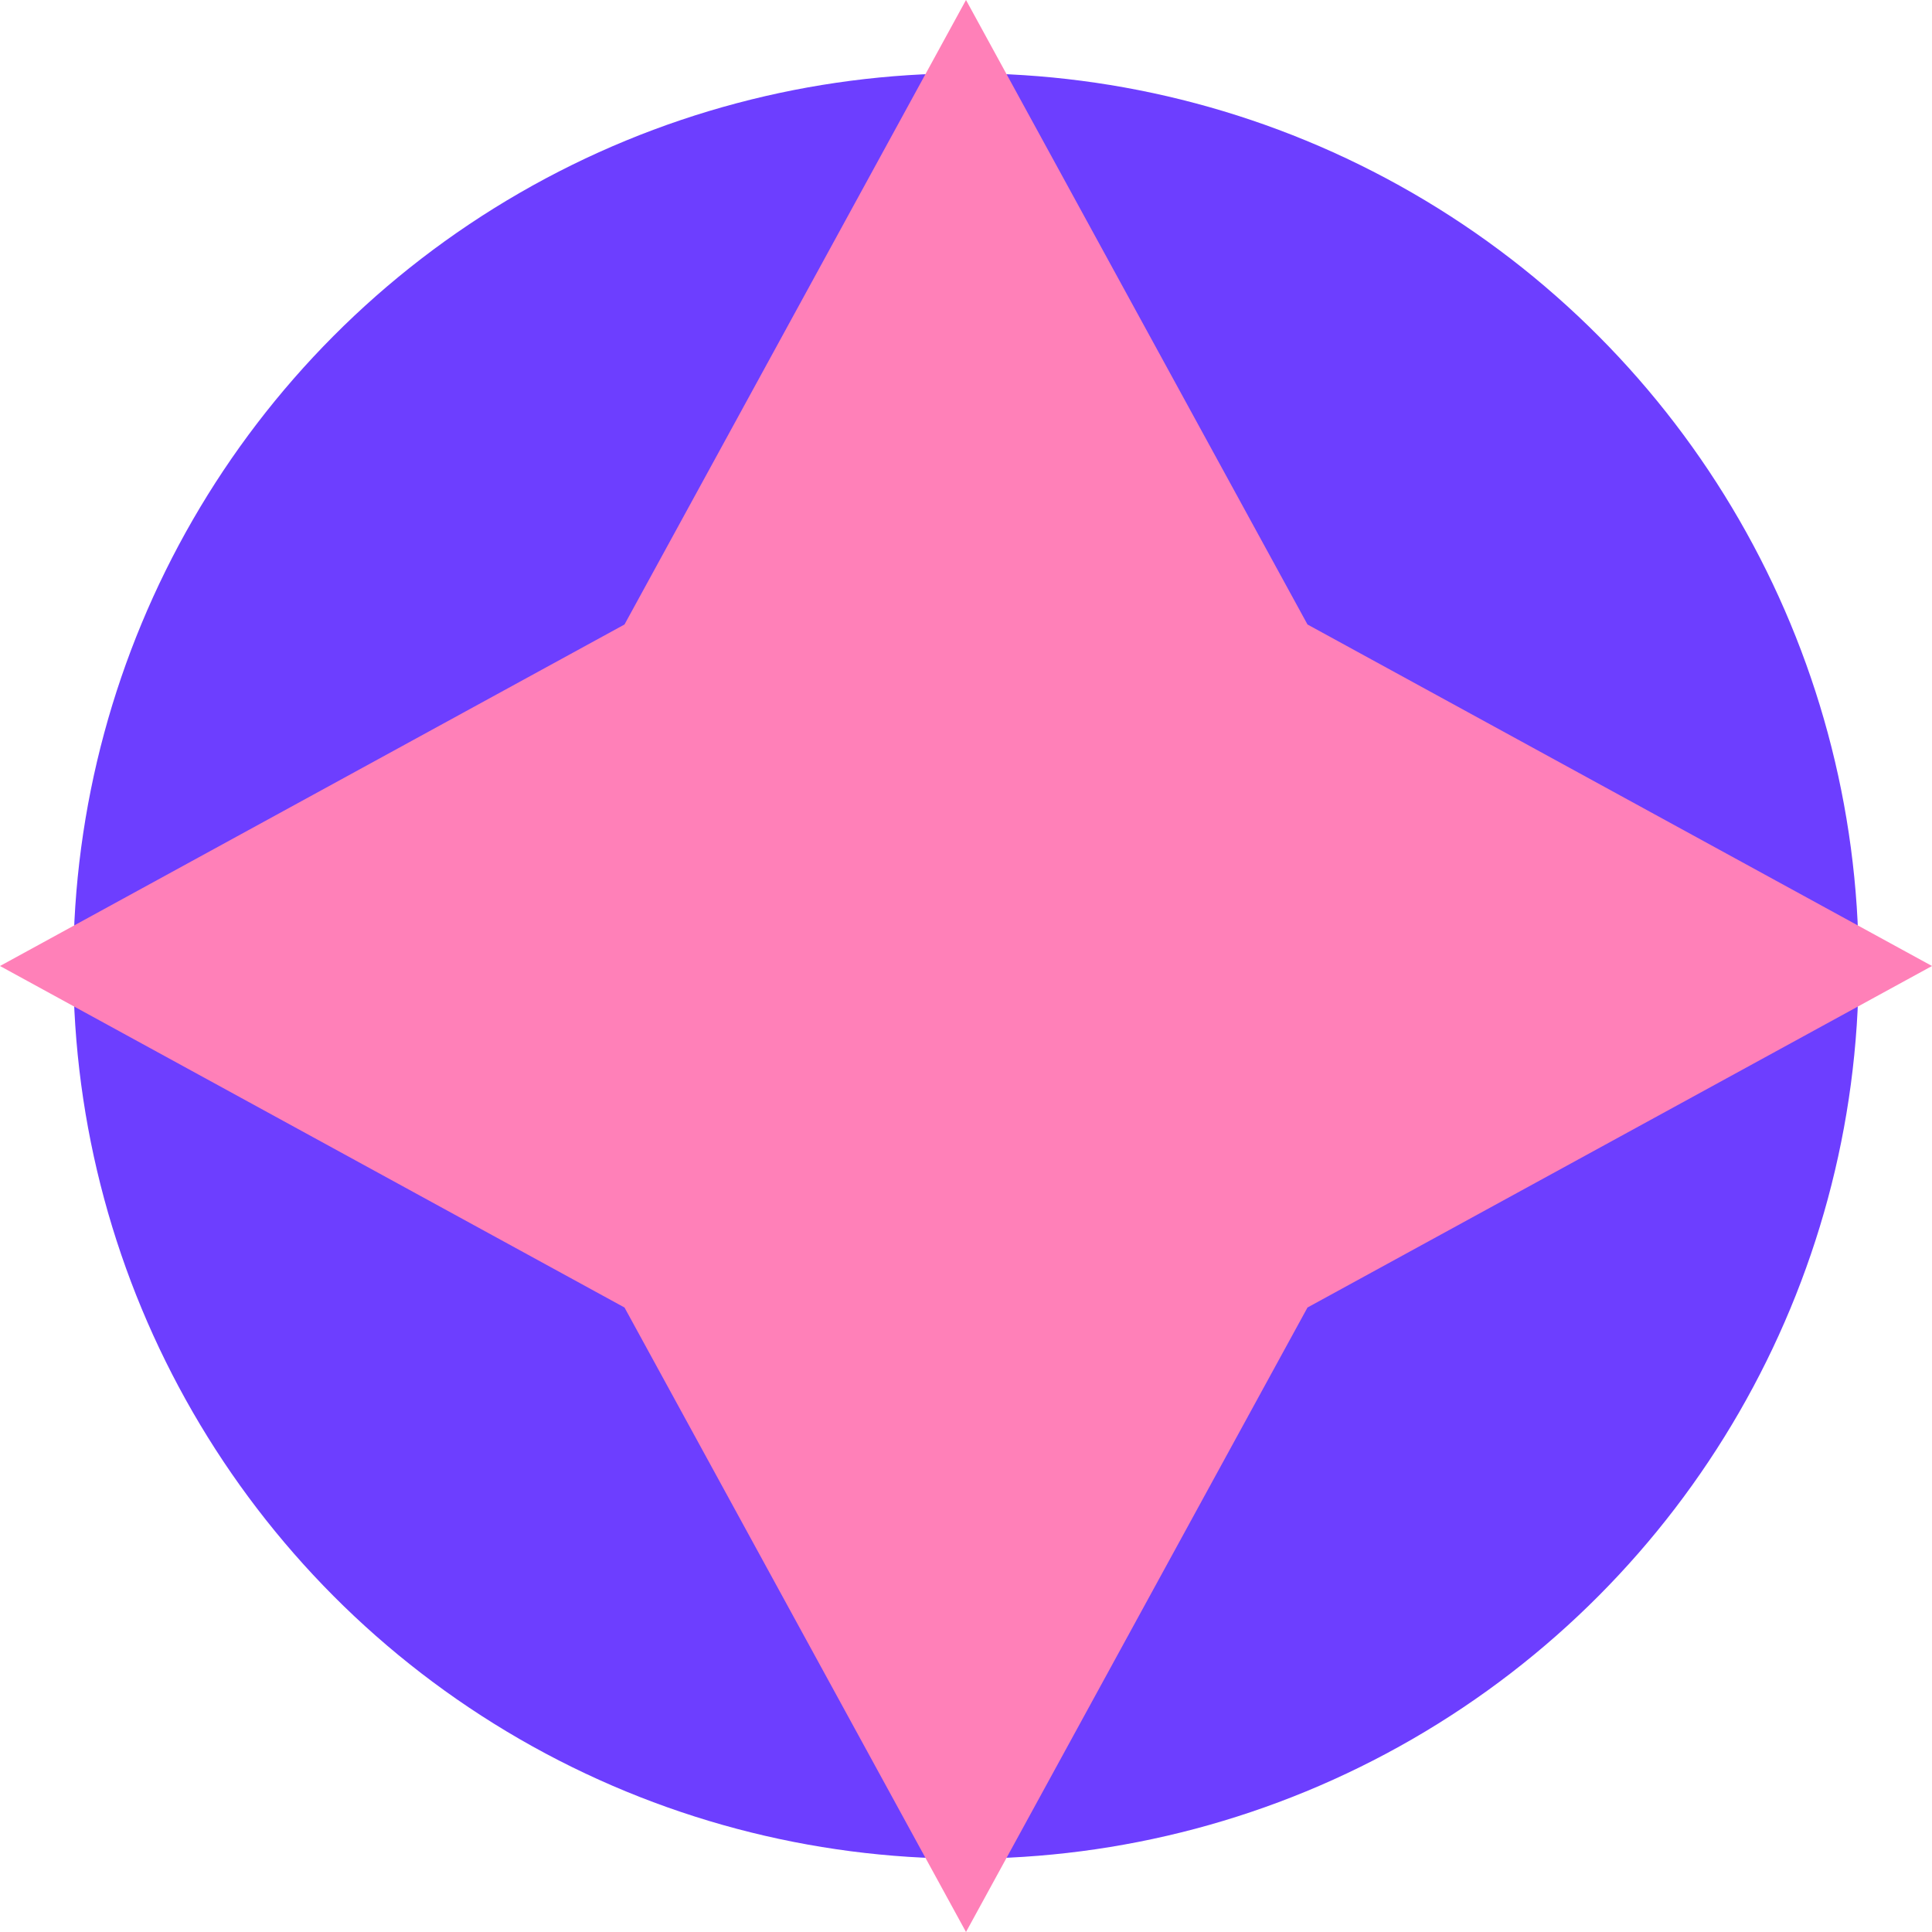 <svg xmlns="http://www.w3.org/2000/svg" viewBox="0 0 58.78 58.78"><defs><style>.cls-1{fill:#6d3eff;}.cls-2{fill:#ff80b8;}</style></defs><g id="Layer_2" data-name="Layer 2"><g id="Layer_1-2" data-name="Layer 1"><circle class="cls-1" cx="29.39" cy="29.39" r="27.16"></circle><polygon class="cls-2" points="39.78 19 58.78 29.39 39.78 39.78 29.39 58.78 19 39.78 0 29.39 19 19 29.39 0 39.78 19"></polygon></g></g></svg>